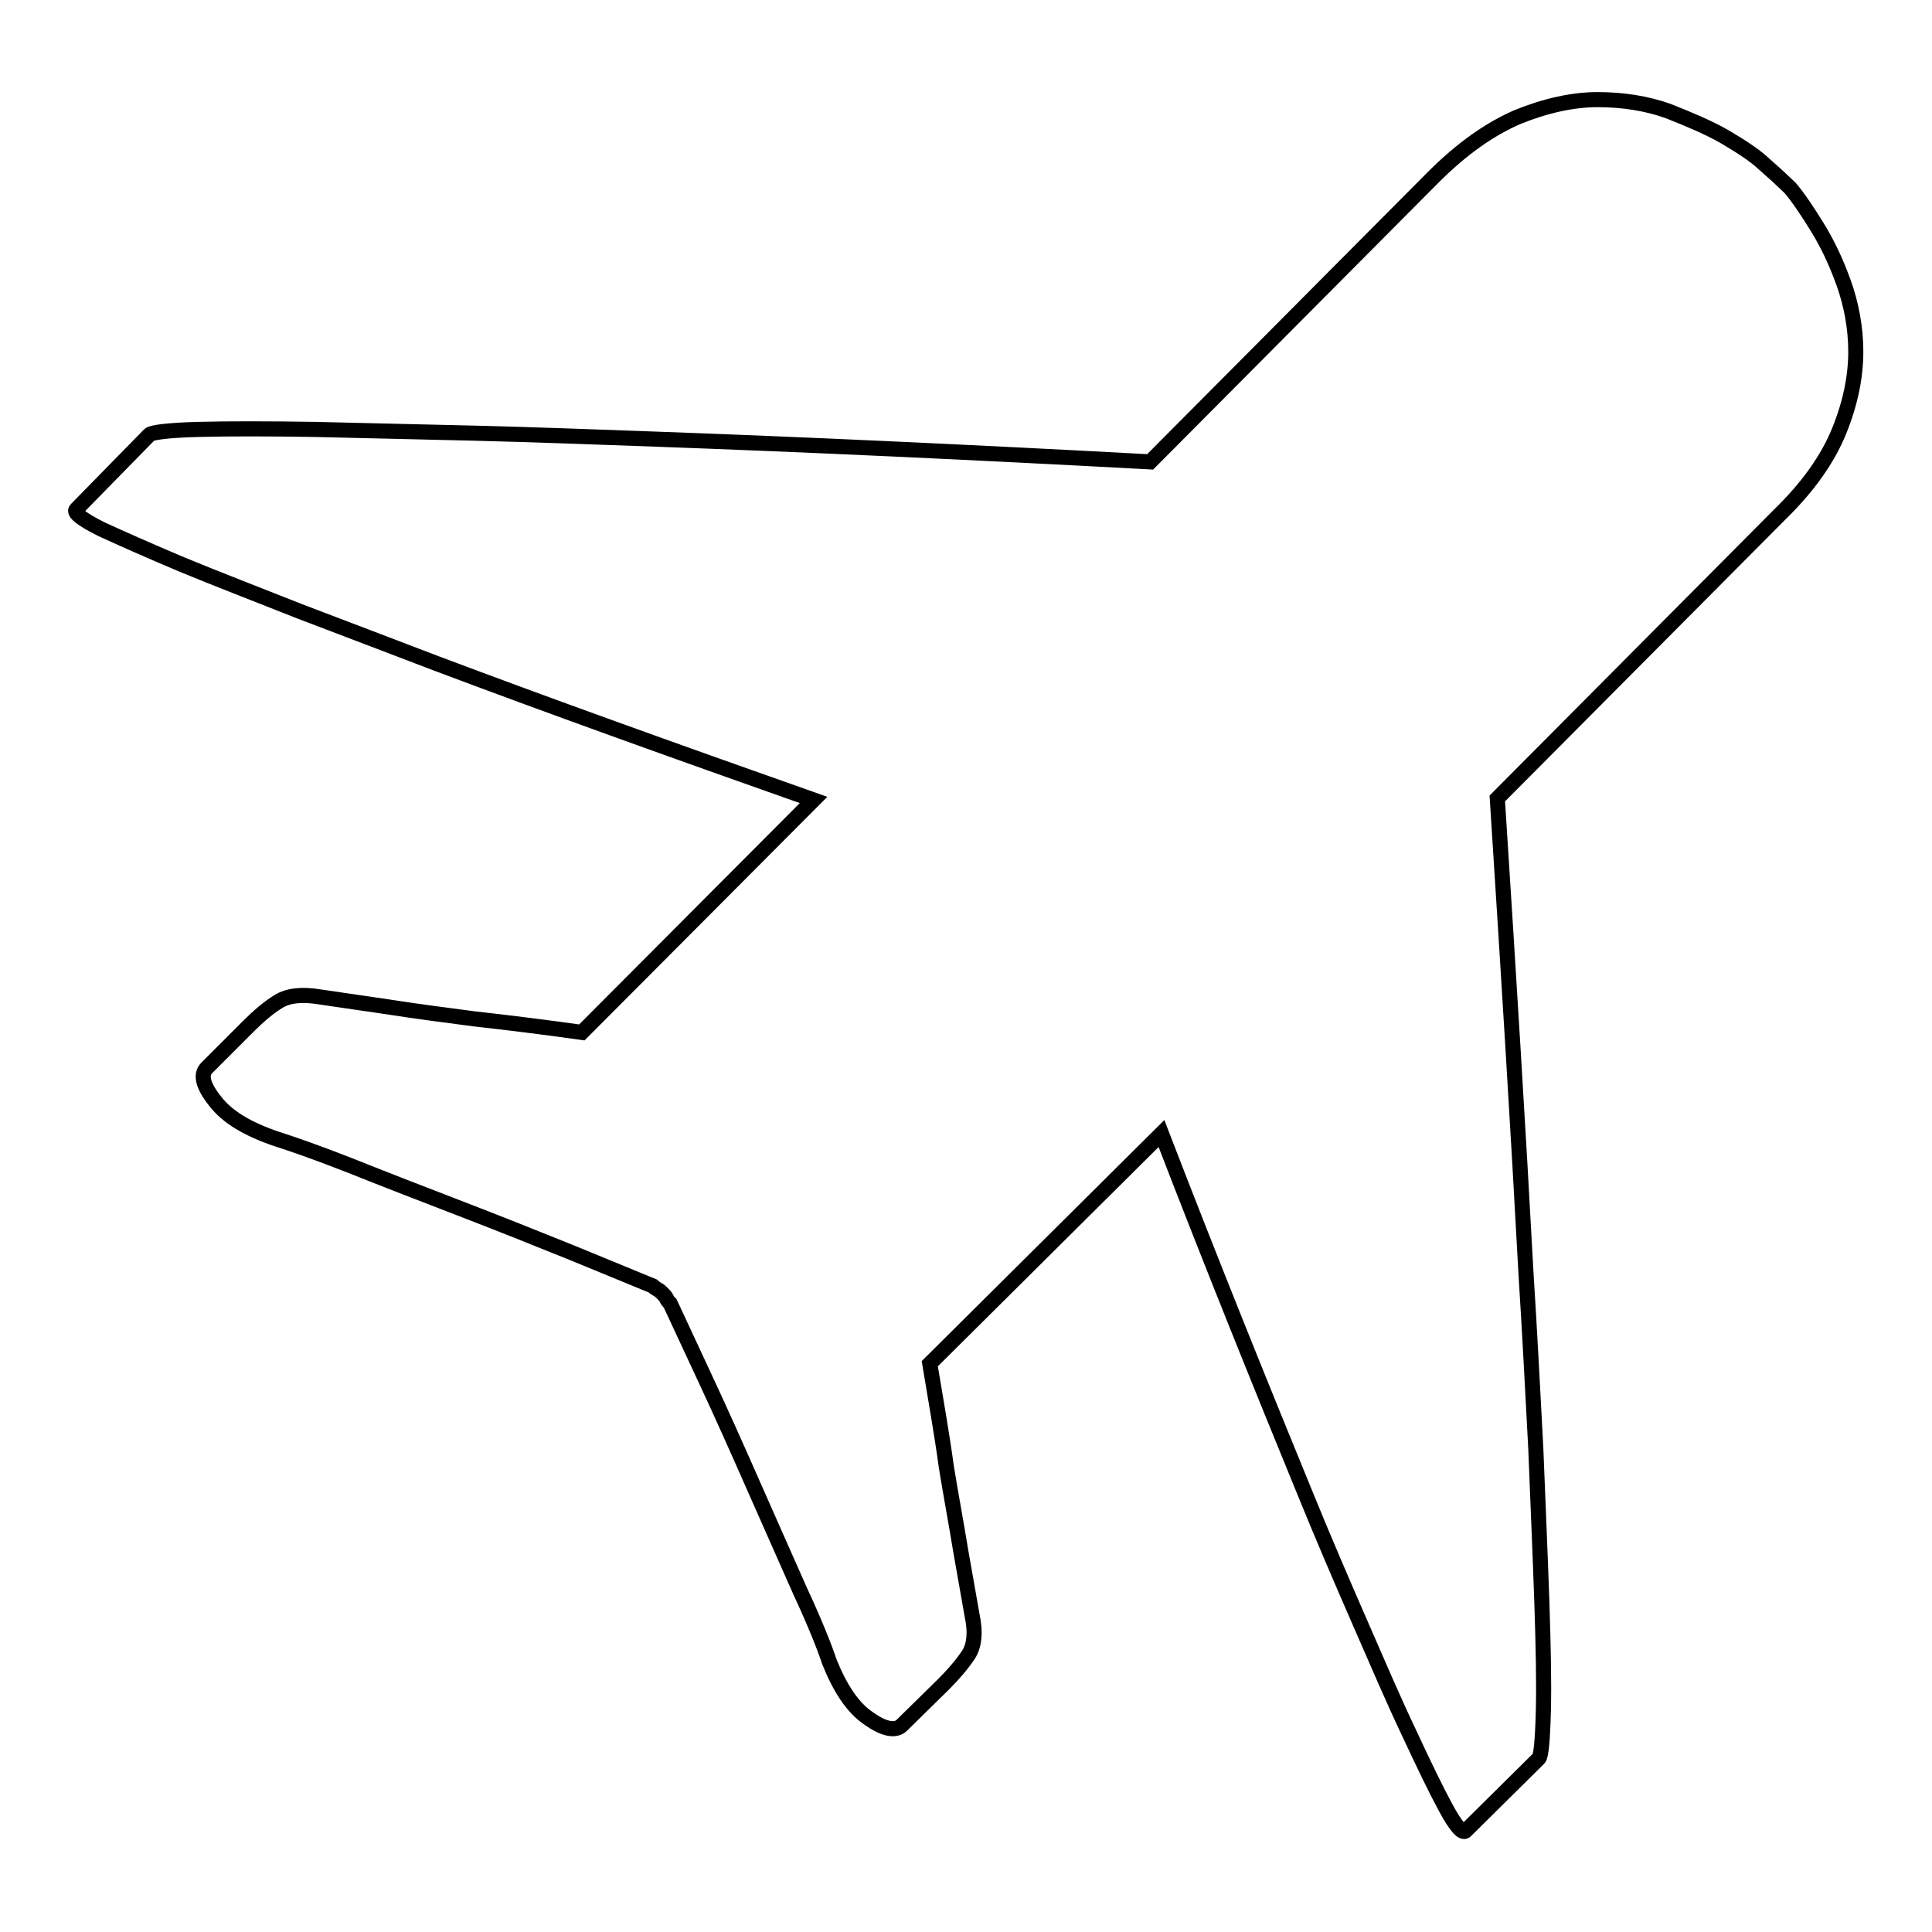 <?xml version="1.0" encoding="utf-8"?>
<!-- Svg Vector Icons : http://www.onlinewebfonts.com/icon -->
<!DOCTYPE svg PUBLIC "-//W3C//DTD SVG 1.1//EN" "http://www.w3.org/Graphics/SVG/1.1/DTD/svg11.dtd">
<svg version="1.1" xmlns="http://www.w3.org/2000/svg" xmlns:xlink="http://www.w3.org/1999/xlink" x="0px" y="0px" viewBox="0 0 256 256" enable-background="new 0 0 256 256" xml:space="preserve">
<g><g><path stroke-width="2" fill-opacity="0" stroke="#000000"  d="M198.4,105.8c1.5,23.3,2.8,44.3,3.8,62.9c0.5,7.9,0.9,15.6,1.3,23.2c0.3,7.6,0.6,14.4,0.8,20.3c0.2,6,0.3,10.9,0.2,14.6c-0.1,3.8-0.3,5.9-0.6,6.2l-9.7,9.6c-0.4,0.4-1.3-0.6-2.6-3c-1.3-2.4-2.9-5.7-4.9-10c-2-4.2-4.1-9.1-6.5-14.6c-2.4-5.5-4.9-11.3-7.3-17.2c-5.7-13.9-12.1-29.7-19-47.6l-30.7,30.5c0.8,4.8,1.6,9.3,2.2,13.7c0.6,3.7,1.3,7.4,1.9,11.1l1.5,8.5c0.5,2.3,0.3,4.1-0.5,5.3c-0.8,1.2-1.9,2.5-3.3,3.9l-5.5,5.4c-0.8,0.8-2.3,0.6-4.4-0.9c-2.1-1.4-3.8-4-5.2-7.5c-0.6-1.8-1.8-4.9-3.8-9.2c-1.9-4.3-4-9-6.2-14c-2.2-5-4.3-9.7-6.4-14.2l-4.7-10.1c-0.2-0.2-0.4-0.4-0.5-0.7c-0.1-0.2-0.3-0.4-0.5-0.6c-0.2-0.2-0.4-0.4-0.6-0.5c-0.2-0.1-0.5-0.3-0.7-0.5L75.8,166c-4.7-1.9-9.7-3.9-14.9-5.9c-5.2-2-10.1-3.9-14.6-5.7c-4.6-1.8-7.8-2.9-9.7-3.5c-3.8-1.3-6.5-2.9-8.1-5c-1.6-2-2-3.5-1.1-4.4l5.5-5.5c1.4-1.4,2.7-2.5,4-3.3s3.1-1,5.5-0.6l8.9,1.3c3.8,0.6,7.7,1.1,11.5,1.6c4.5,0.5,9.3,1.1,14.3,1.8l30.7-30.8c-18.7-6.6-35.4-12.6-50-18.1c-6.3-2.4-12.3-4.7-18.1-6.9c-5.8-2.3-11-4.3-15.6-6.2c-4.5-1.9-8.1-3.5-10.7-4.7c-2.6-1.3-3.7-2.2-3.3-2.6l9.7-9.9c0.3-0.3,2.5-0.6,6.5-0.7c4-0.1,9.1-0.1,15.4,0L63,57.4c7.9,0.2,16,0.5,24.2,0.8c19.3,0.7,41.1,1.7,65.2,3l37.5-37.7c3.8-3.8,7.5-6.4,11.2-8c3.7-1.5,7.3-2.3,10.6-2.3c3.3,0,6.5,0.5,9.3,1.5c2.8,1.1,5.4,2.2,7.5,3.4c2.2,1.3,3.9,2.4,5.1,3.5l1.9,1.7l1.7,1.6c1.1,1.3,2.3,3.1,3.6,5.2c1.3,2.1,2.5,4.6,3.5,7.4c1,2.8,1.6,5.9,1.6,9.1c0,3.3-0.7,6.8-2.2,10.5c-1.5,3.7-4.1,7.4-7.9,11.1L198.4,105.8z"/></g></g>
</svg>